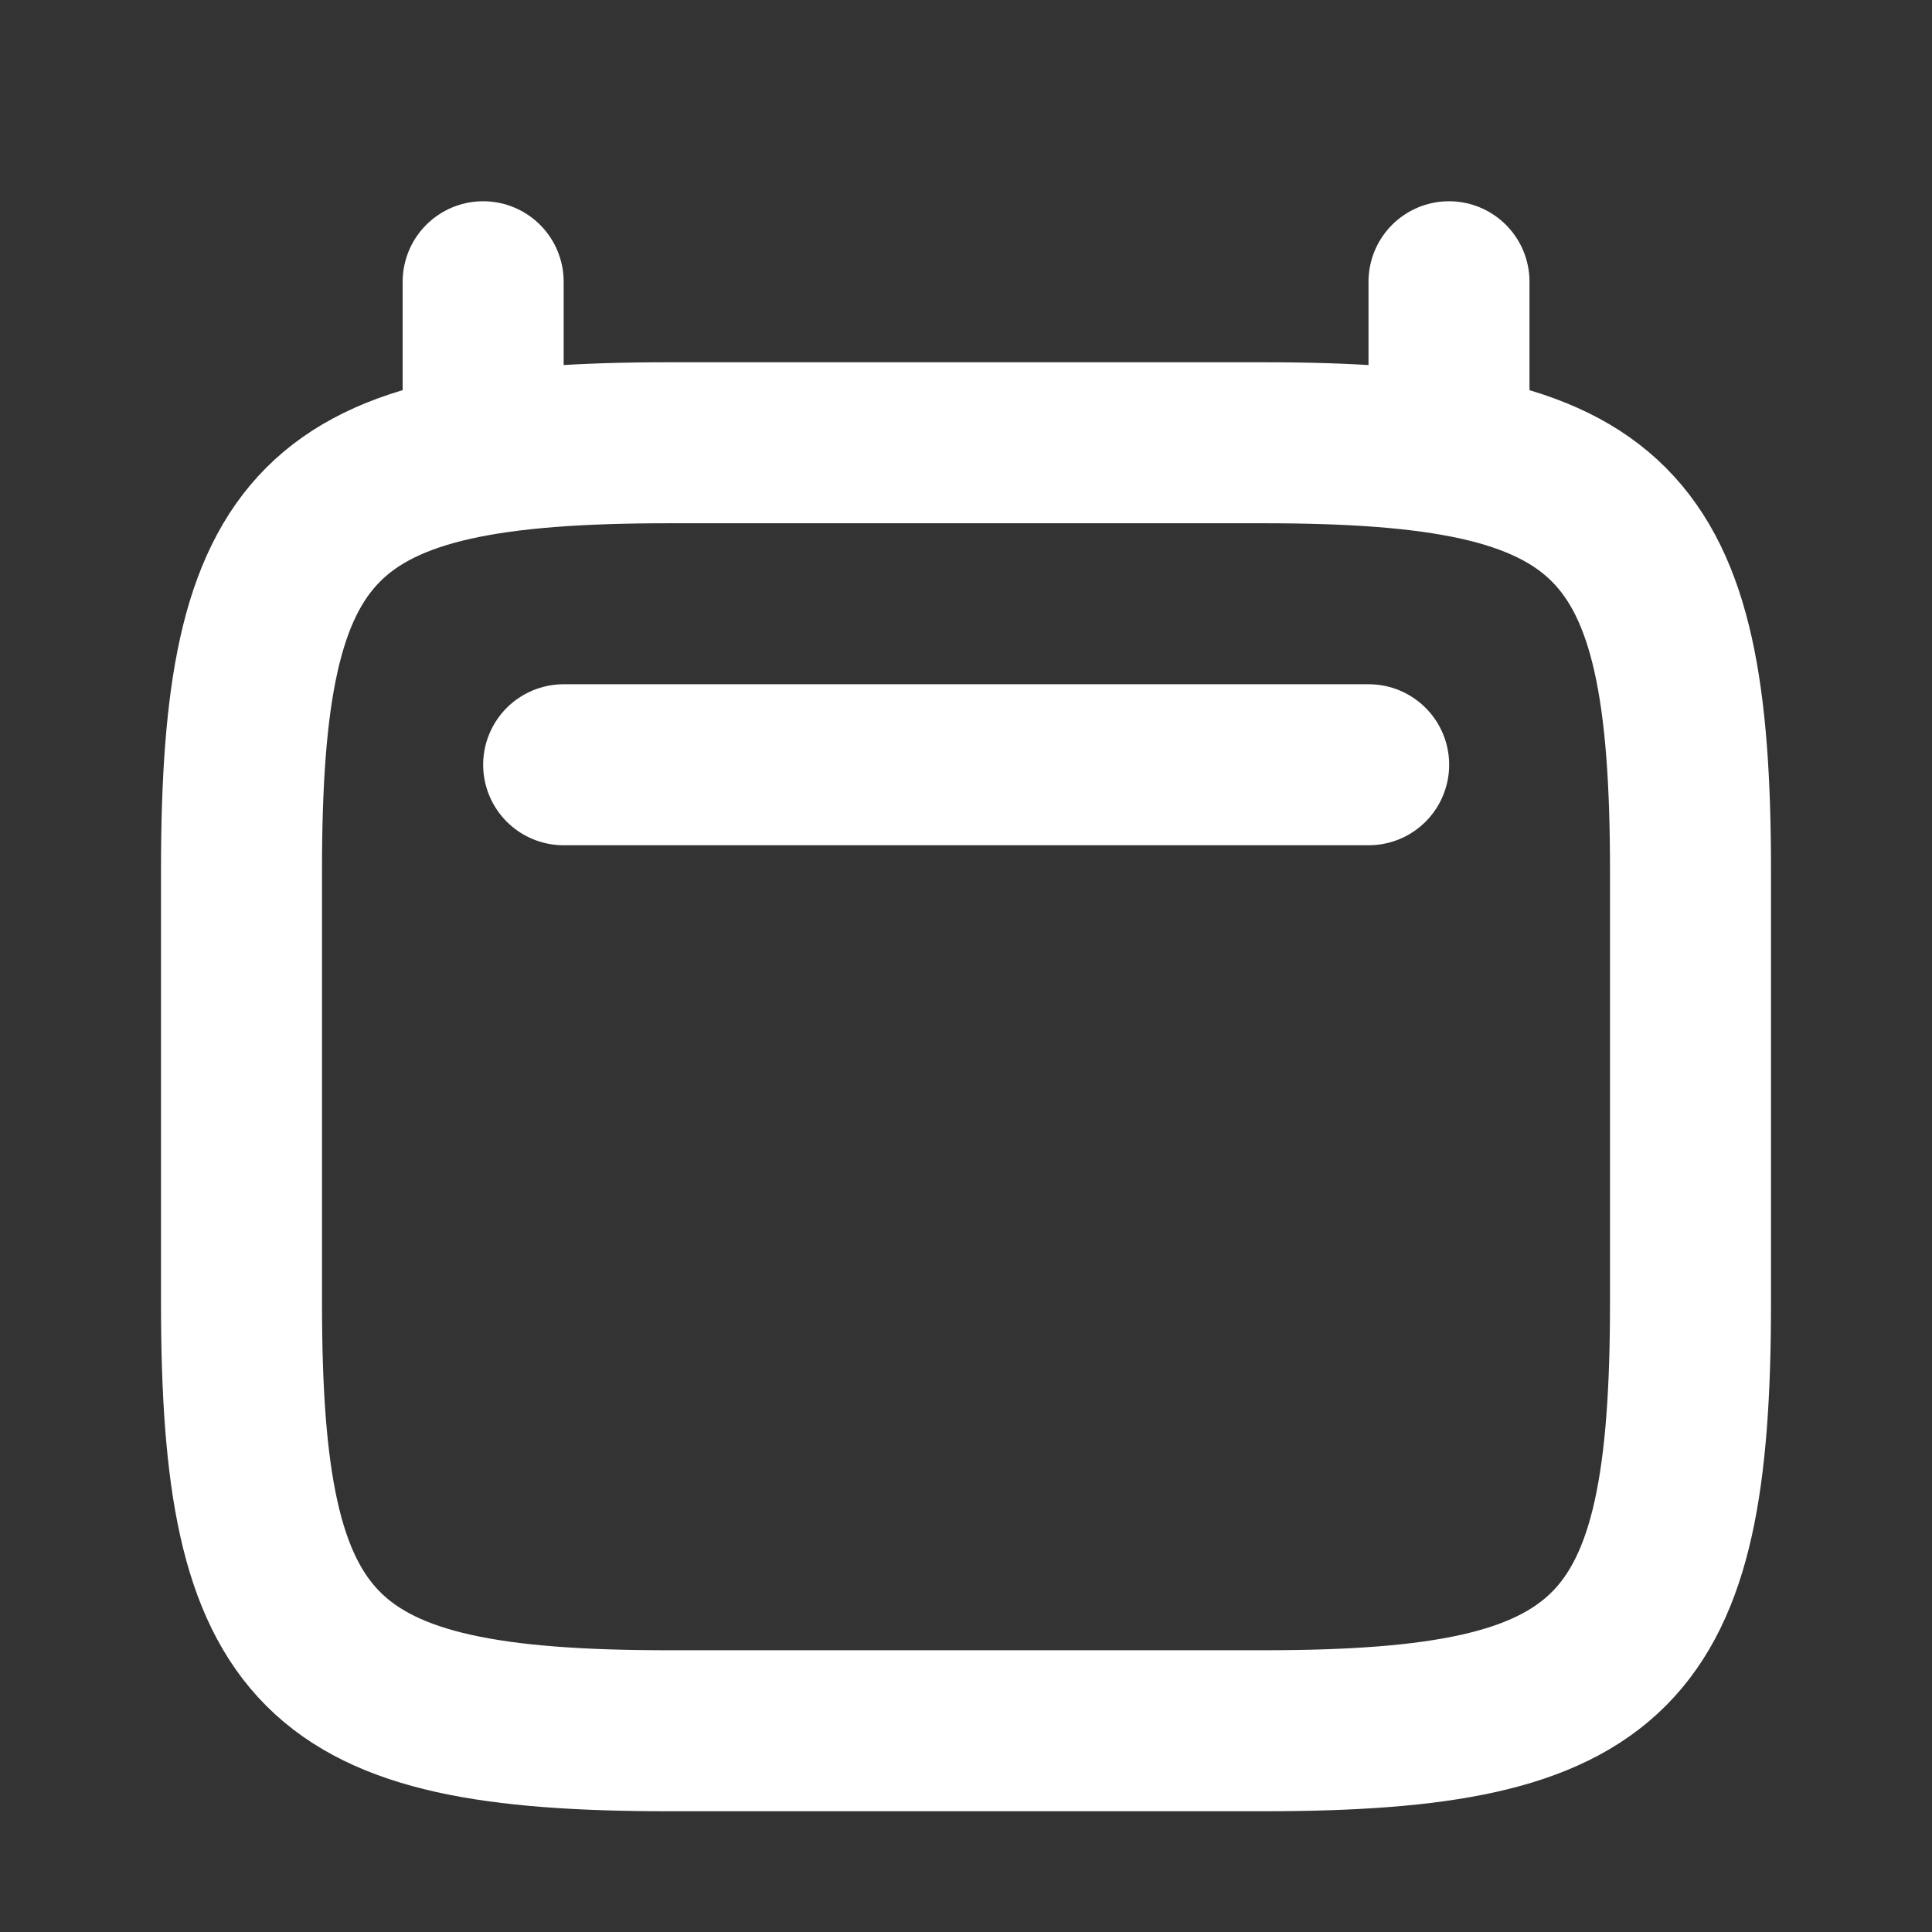 <svg xmlns="http://www.w3.org/2000/svg" fill="none" viewBox="0 0 24 24"><rect x="0" y="0" width="24" height="24" fill="#333333" stroke="none"/><path stroke="#fff" stroke-width="2" d="M3 10.812C3 6.438 3.938 5.5 8.312 5.5h7.376c4.374 0 5.312.938 5.312 5.312v5.376c0 4.374-.938 5.312-5.312 5.312H8.312C3.938 21.5 3 20.562 3 16.188z"/><path stroke="#fff" stroke-linecap="round" stroke-width="2" d="M6.002 5.5v-2M18 5.5v-2m-10.998 6h10"/></svg>